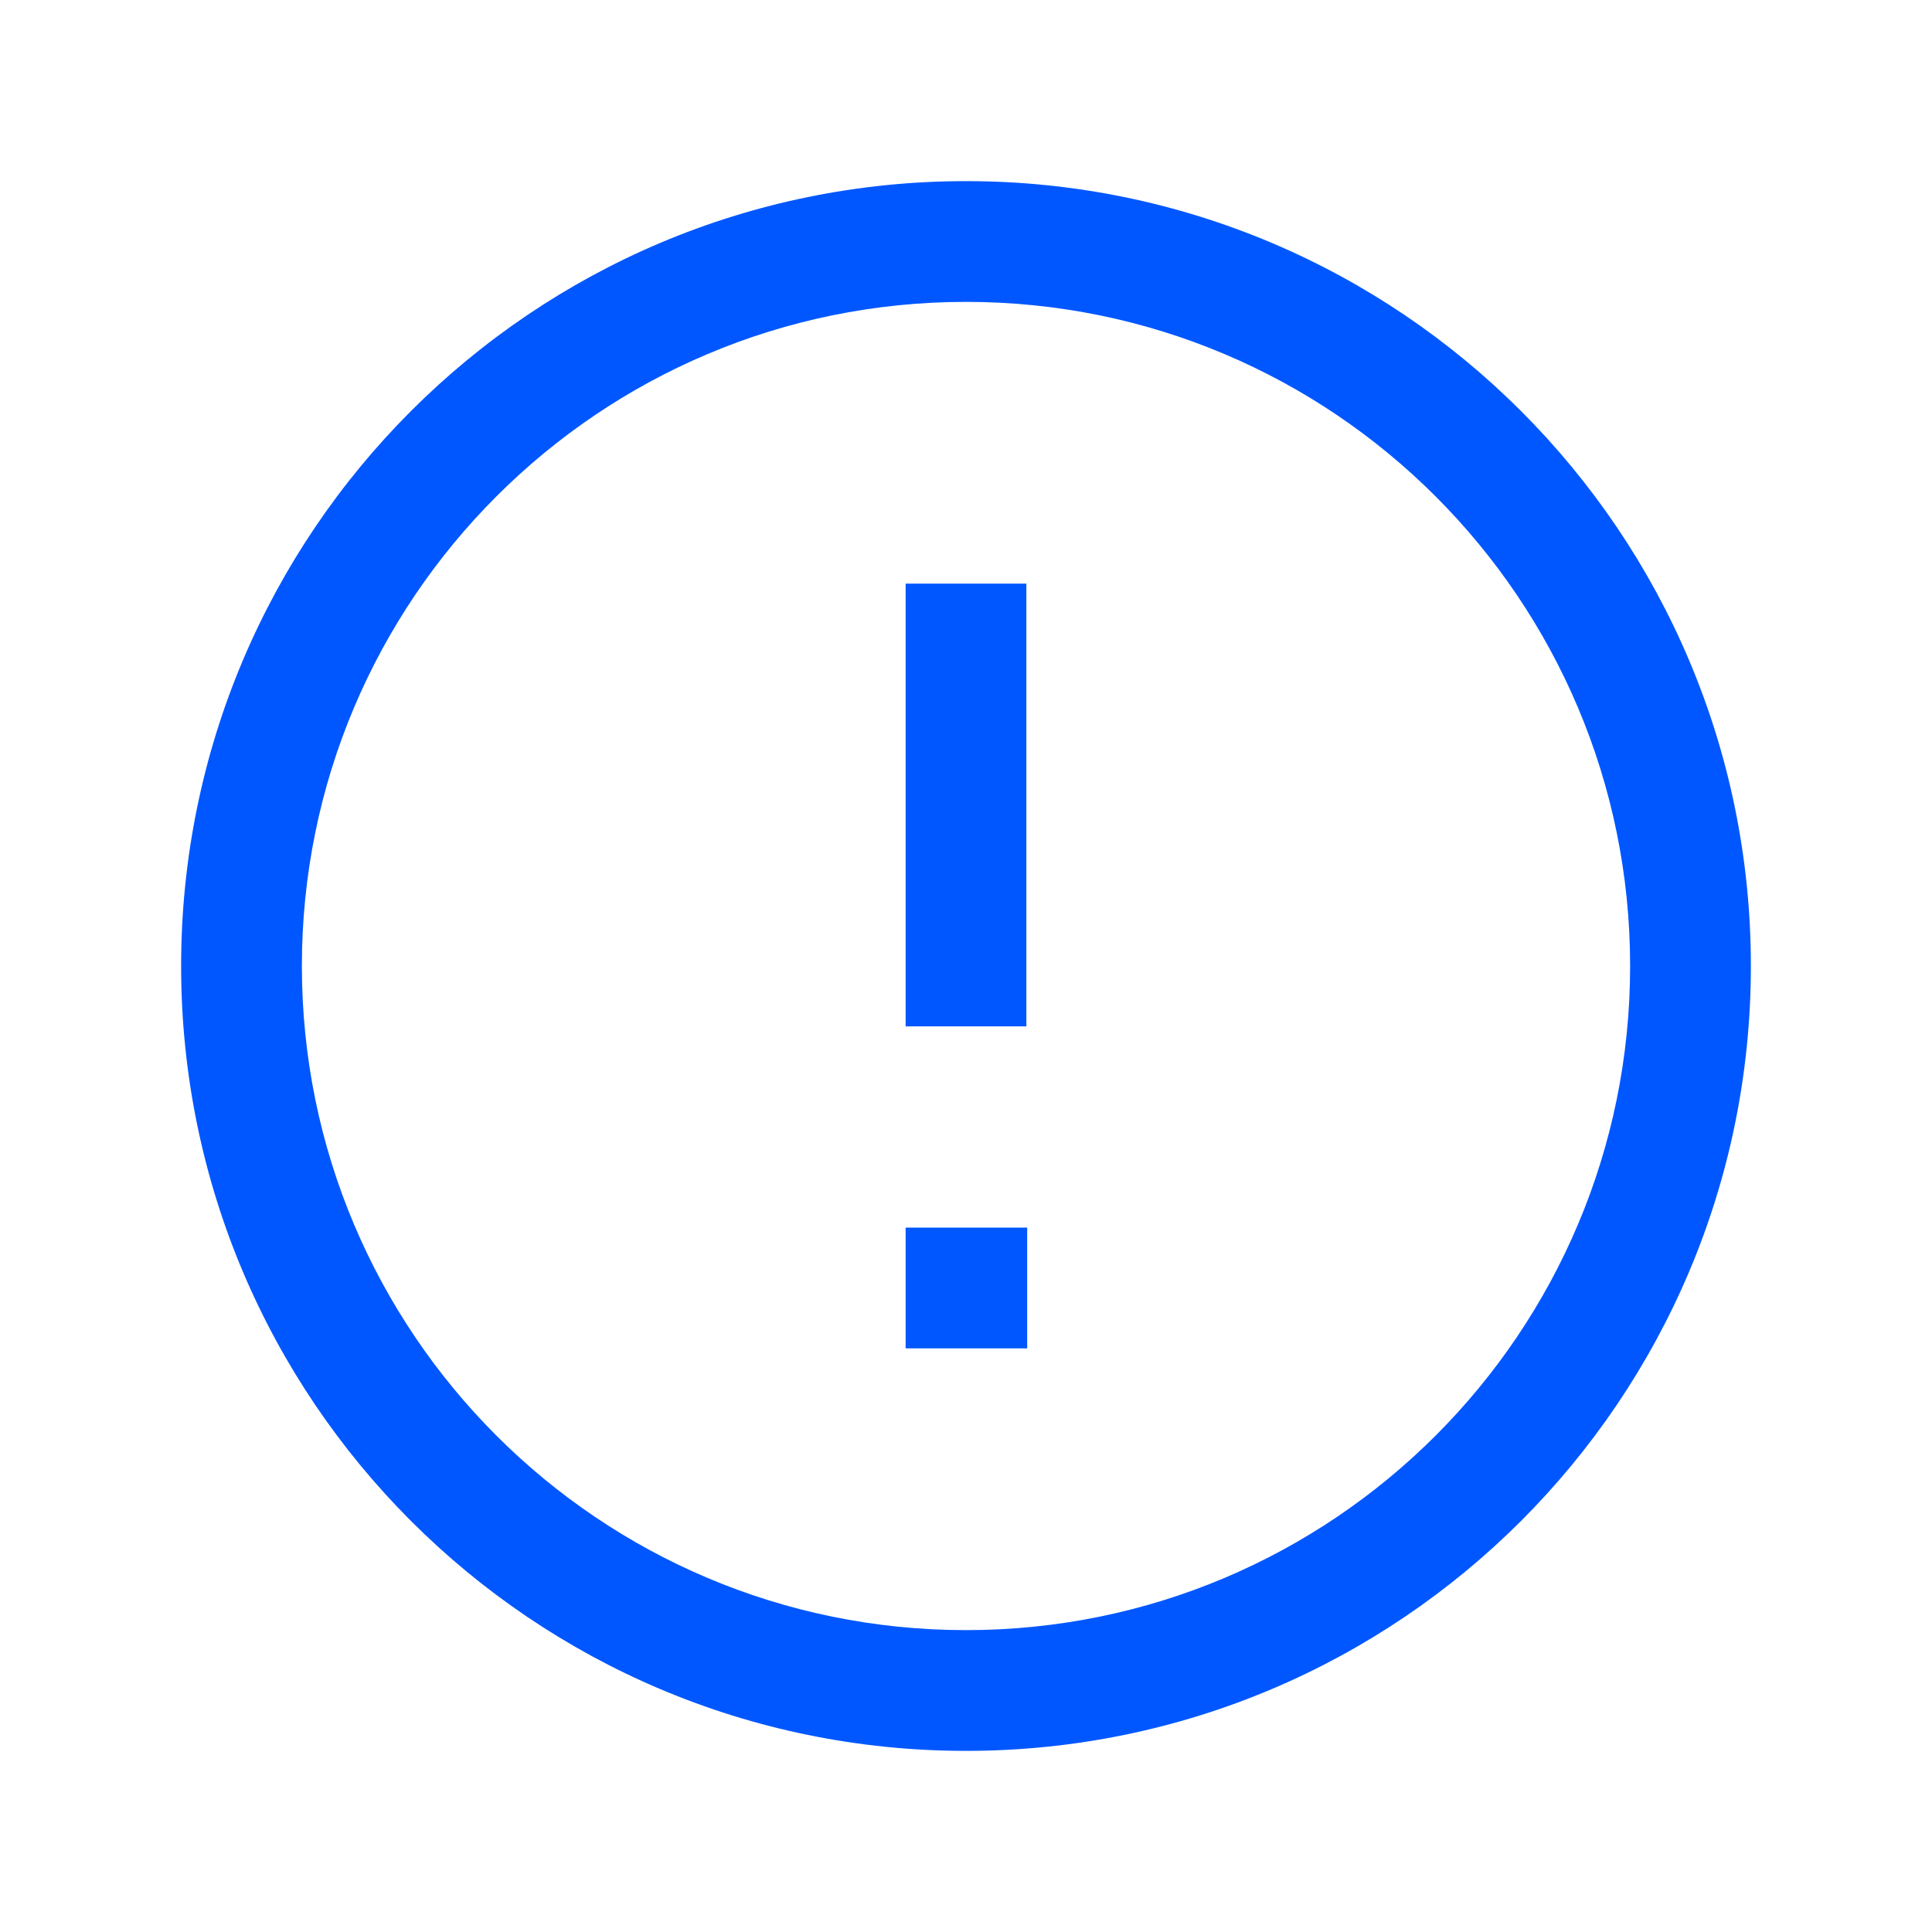 <svg width="56" height="56" viewBox="0 0 56 56" fill="none" xmlns="http://www.w3.org/2000/svg">
<path d="M29.75 16.917V29.75H26.25V16.917H29.75Z" fill="#0057FF"/>
<path d="M26.25 35.583V39.083H29.773V35.583H26.25Z" fill="#0057FF"/>
<path fill-rule="evenodd" clip-rule="evenodd" d="M5.25 28C5.25 15.435 15.435 5.25 28 5.25C40.565 5.25 50.75 15.435 50.75 28C50.75 40.565 40.565 50.75 28 50.75C15.435 50.75 5.25 40.565 5.25 28ZM28 8.75C17.369 8.75 8.75 17.369 8.75 28C8.75 38.632 17.369 47.25 28 47.25C38.632 47.25 47.25 38.632 47.25 28C47.25 17.369 38.632 8.75 28 8.75Z" fill="#0057FF"/>
</svg>
